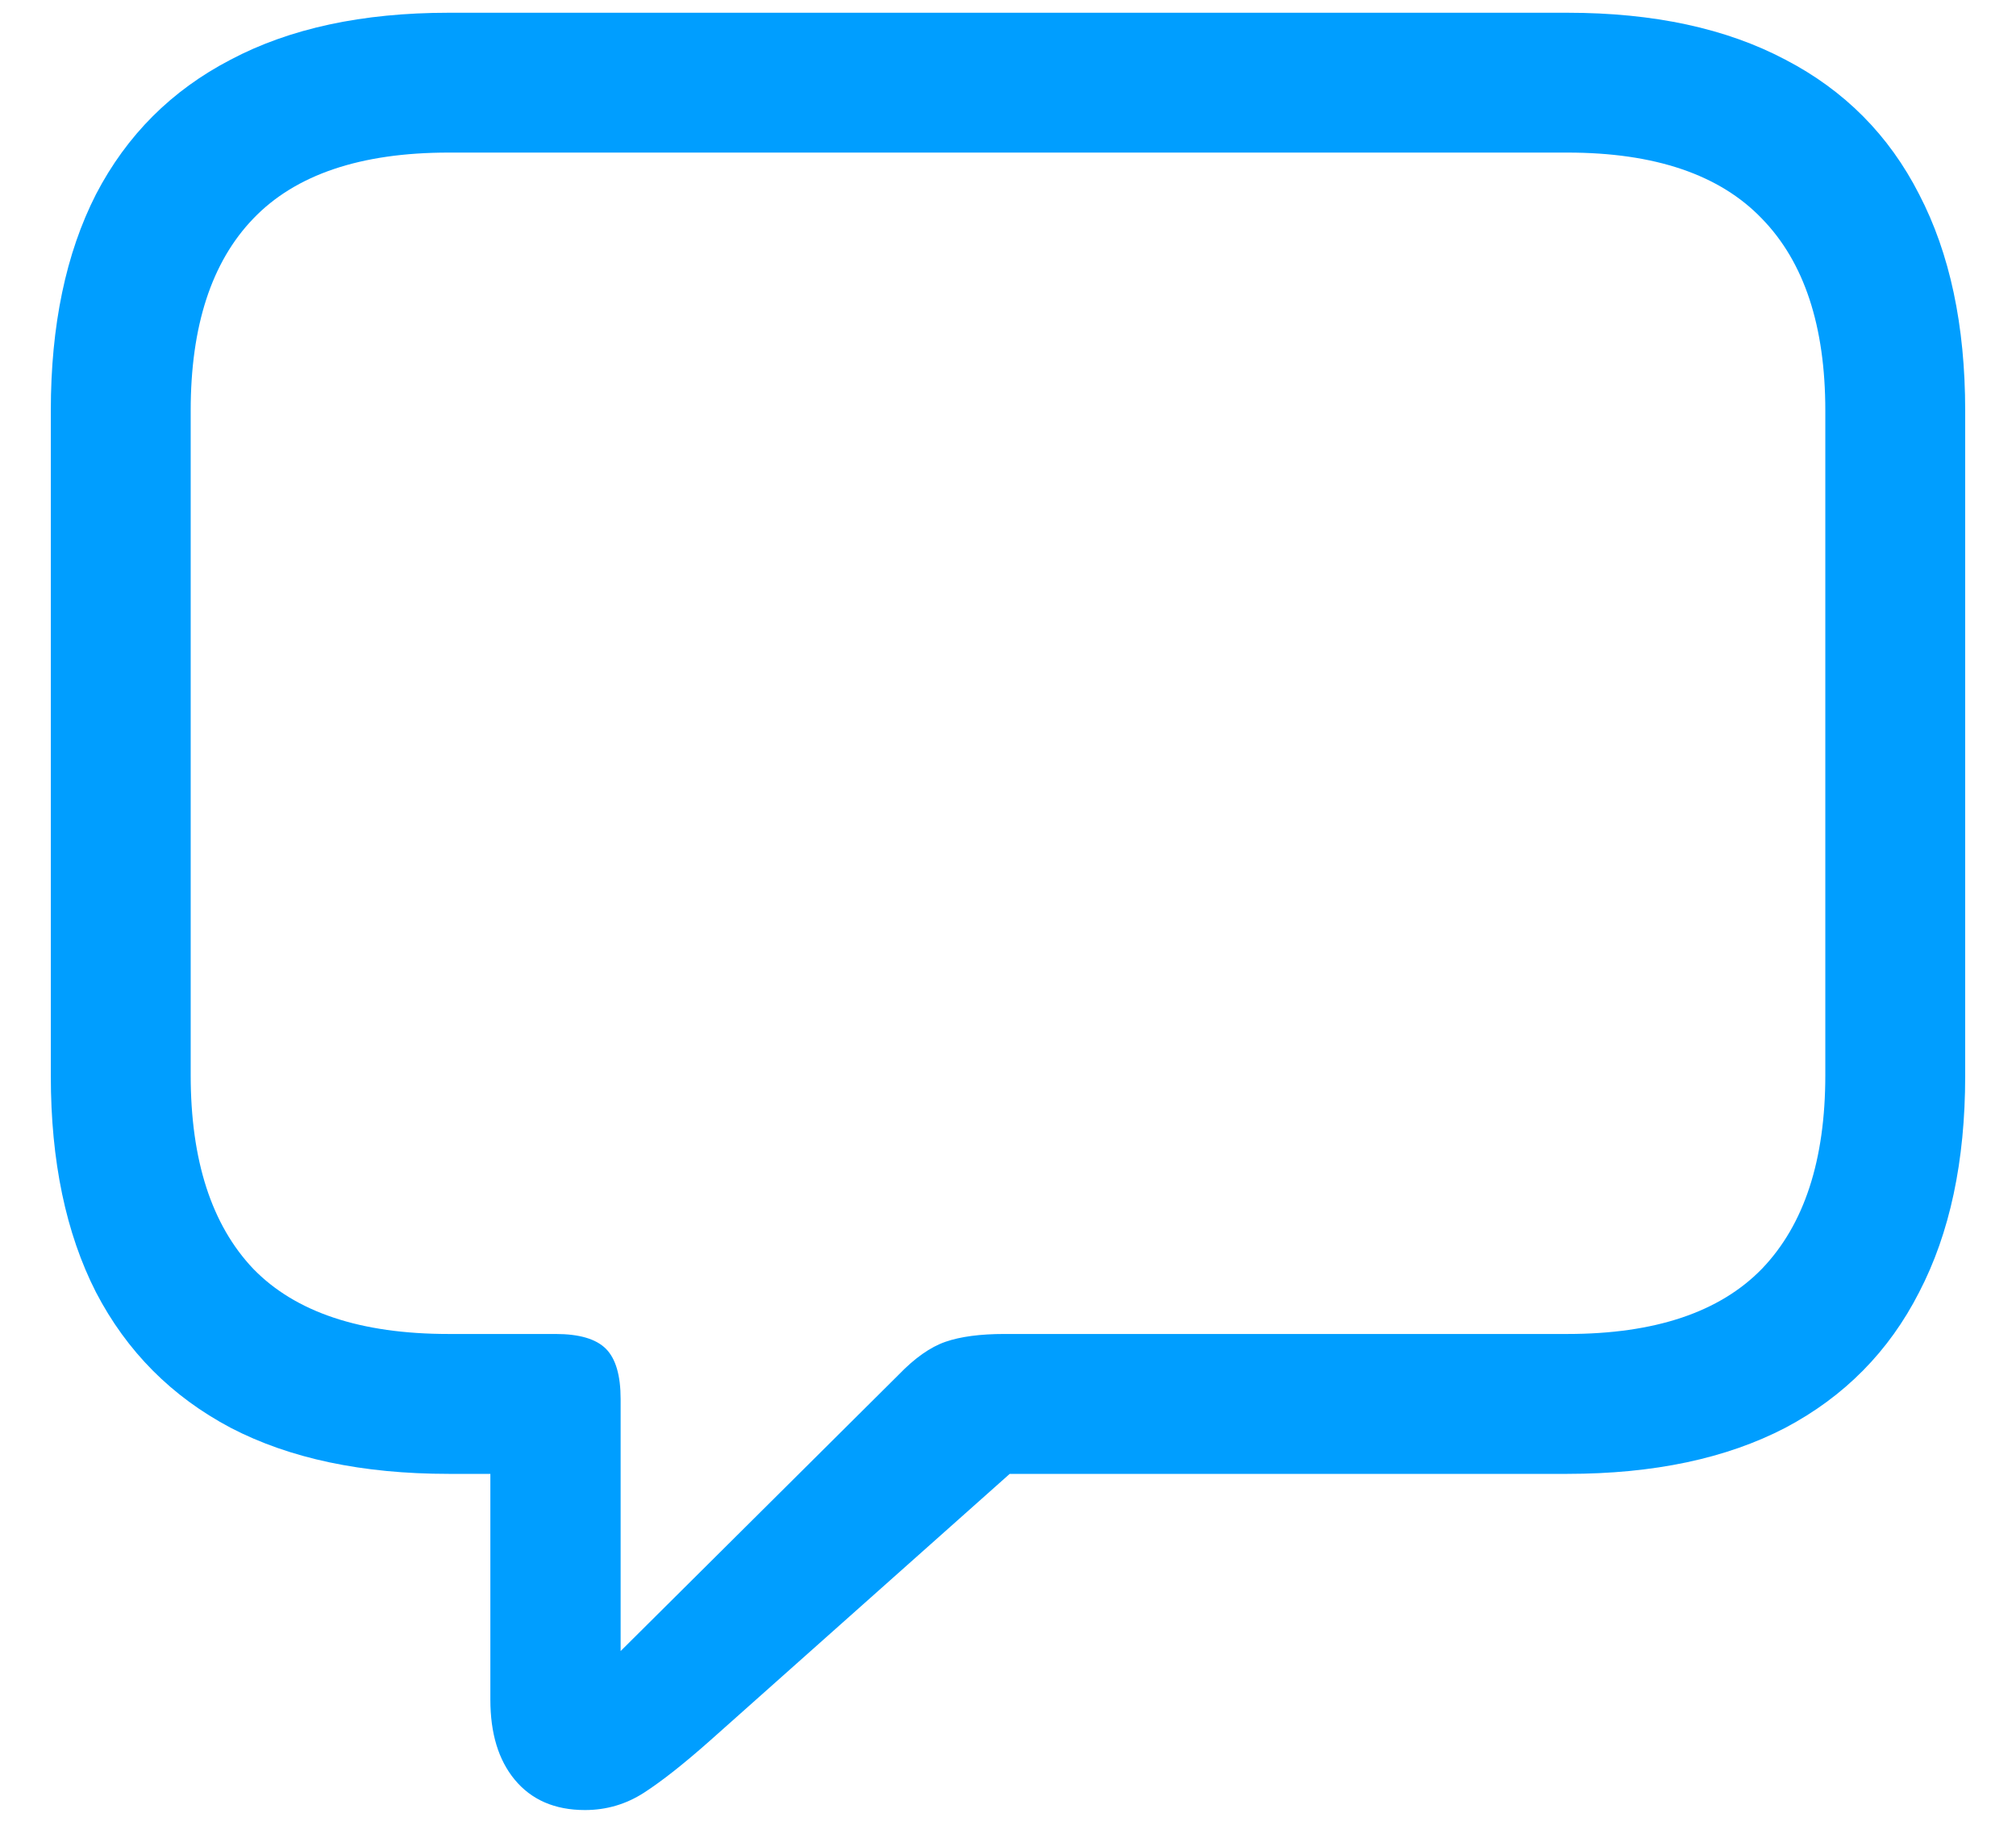 <svg width="34" height="31" viewBox="0 0 34 31" fill="none" xmlns="http://www.w3.org/2000/svg">
<path d="M9.866 30.523C10.227 30.523 10.56 30.425 10.862 30.23C11.165 30.034 11.536 29.741 11.976 29.351L17.029 24.854H26.434C27.889 24.854 29.114 24.595 30.11 24.077C31.106 23.55 31.858 22.788 32.366 21.792C32.884 20.796 33.143 19.58 33.143 18.145V6.924C33.143 5.488 32.884 4.272 32.366 3.276C31.858 2.28 31.106 1.523 30.11 1.006C29.114 0.479 27.889 0.215 26.434 0.215H7.566C6.111 0.215 4.886 0.479 3.89 1.006C2.894 1.523 2.137 2.28 1.619 3.276C1.111 4.272 0.857 5.488 0.857 6.924V18.145C0.857 19.58 1.111 20.796 1.619 21.792C2.137 22.788 2.894 23.55 3.89 24.077C4.886 24.595 6.111 24.854 7.566 24.854H8.27V28.662C8.27 29.229 8.406 29.678 8.68 30.01C8.963 30.352 9.358 30.523 9.866 30.523ZM10.467 27.842V23.594C10.467 23.193 10.384 22.91 10.218 22.744C10.052 22.578 9.769 22.495 9.368 22.495H7.566C6.082 22.495 4.983 22.129 4.271 21.396C3.567 20.654 3.216 19.565 3.216 18.13V6.924C3.216 5.498 3.567 4.419 4.271 3.687C4.983 2.944 6.082 2.573 7.566 2.573H26.434C27.908 2.573 29.002 2.944 29.715 3.687C30.428 4.419 30.784 5.498 30.784 6.924V18.13C30.784 19.565 30.428 20.654 29.715 21.396C29.002 22.129 27.908 22.495 26.434 22.495H16.941C16.531 22.495 16.199 22.539 15.945 22.627C15.691 22.715 15.428 22.9 15.154 23.184L10.467 27.842Z" fill="#009EFF"/>
</svg>
